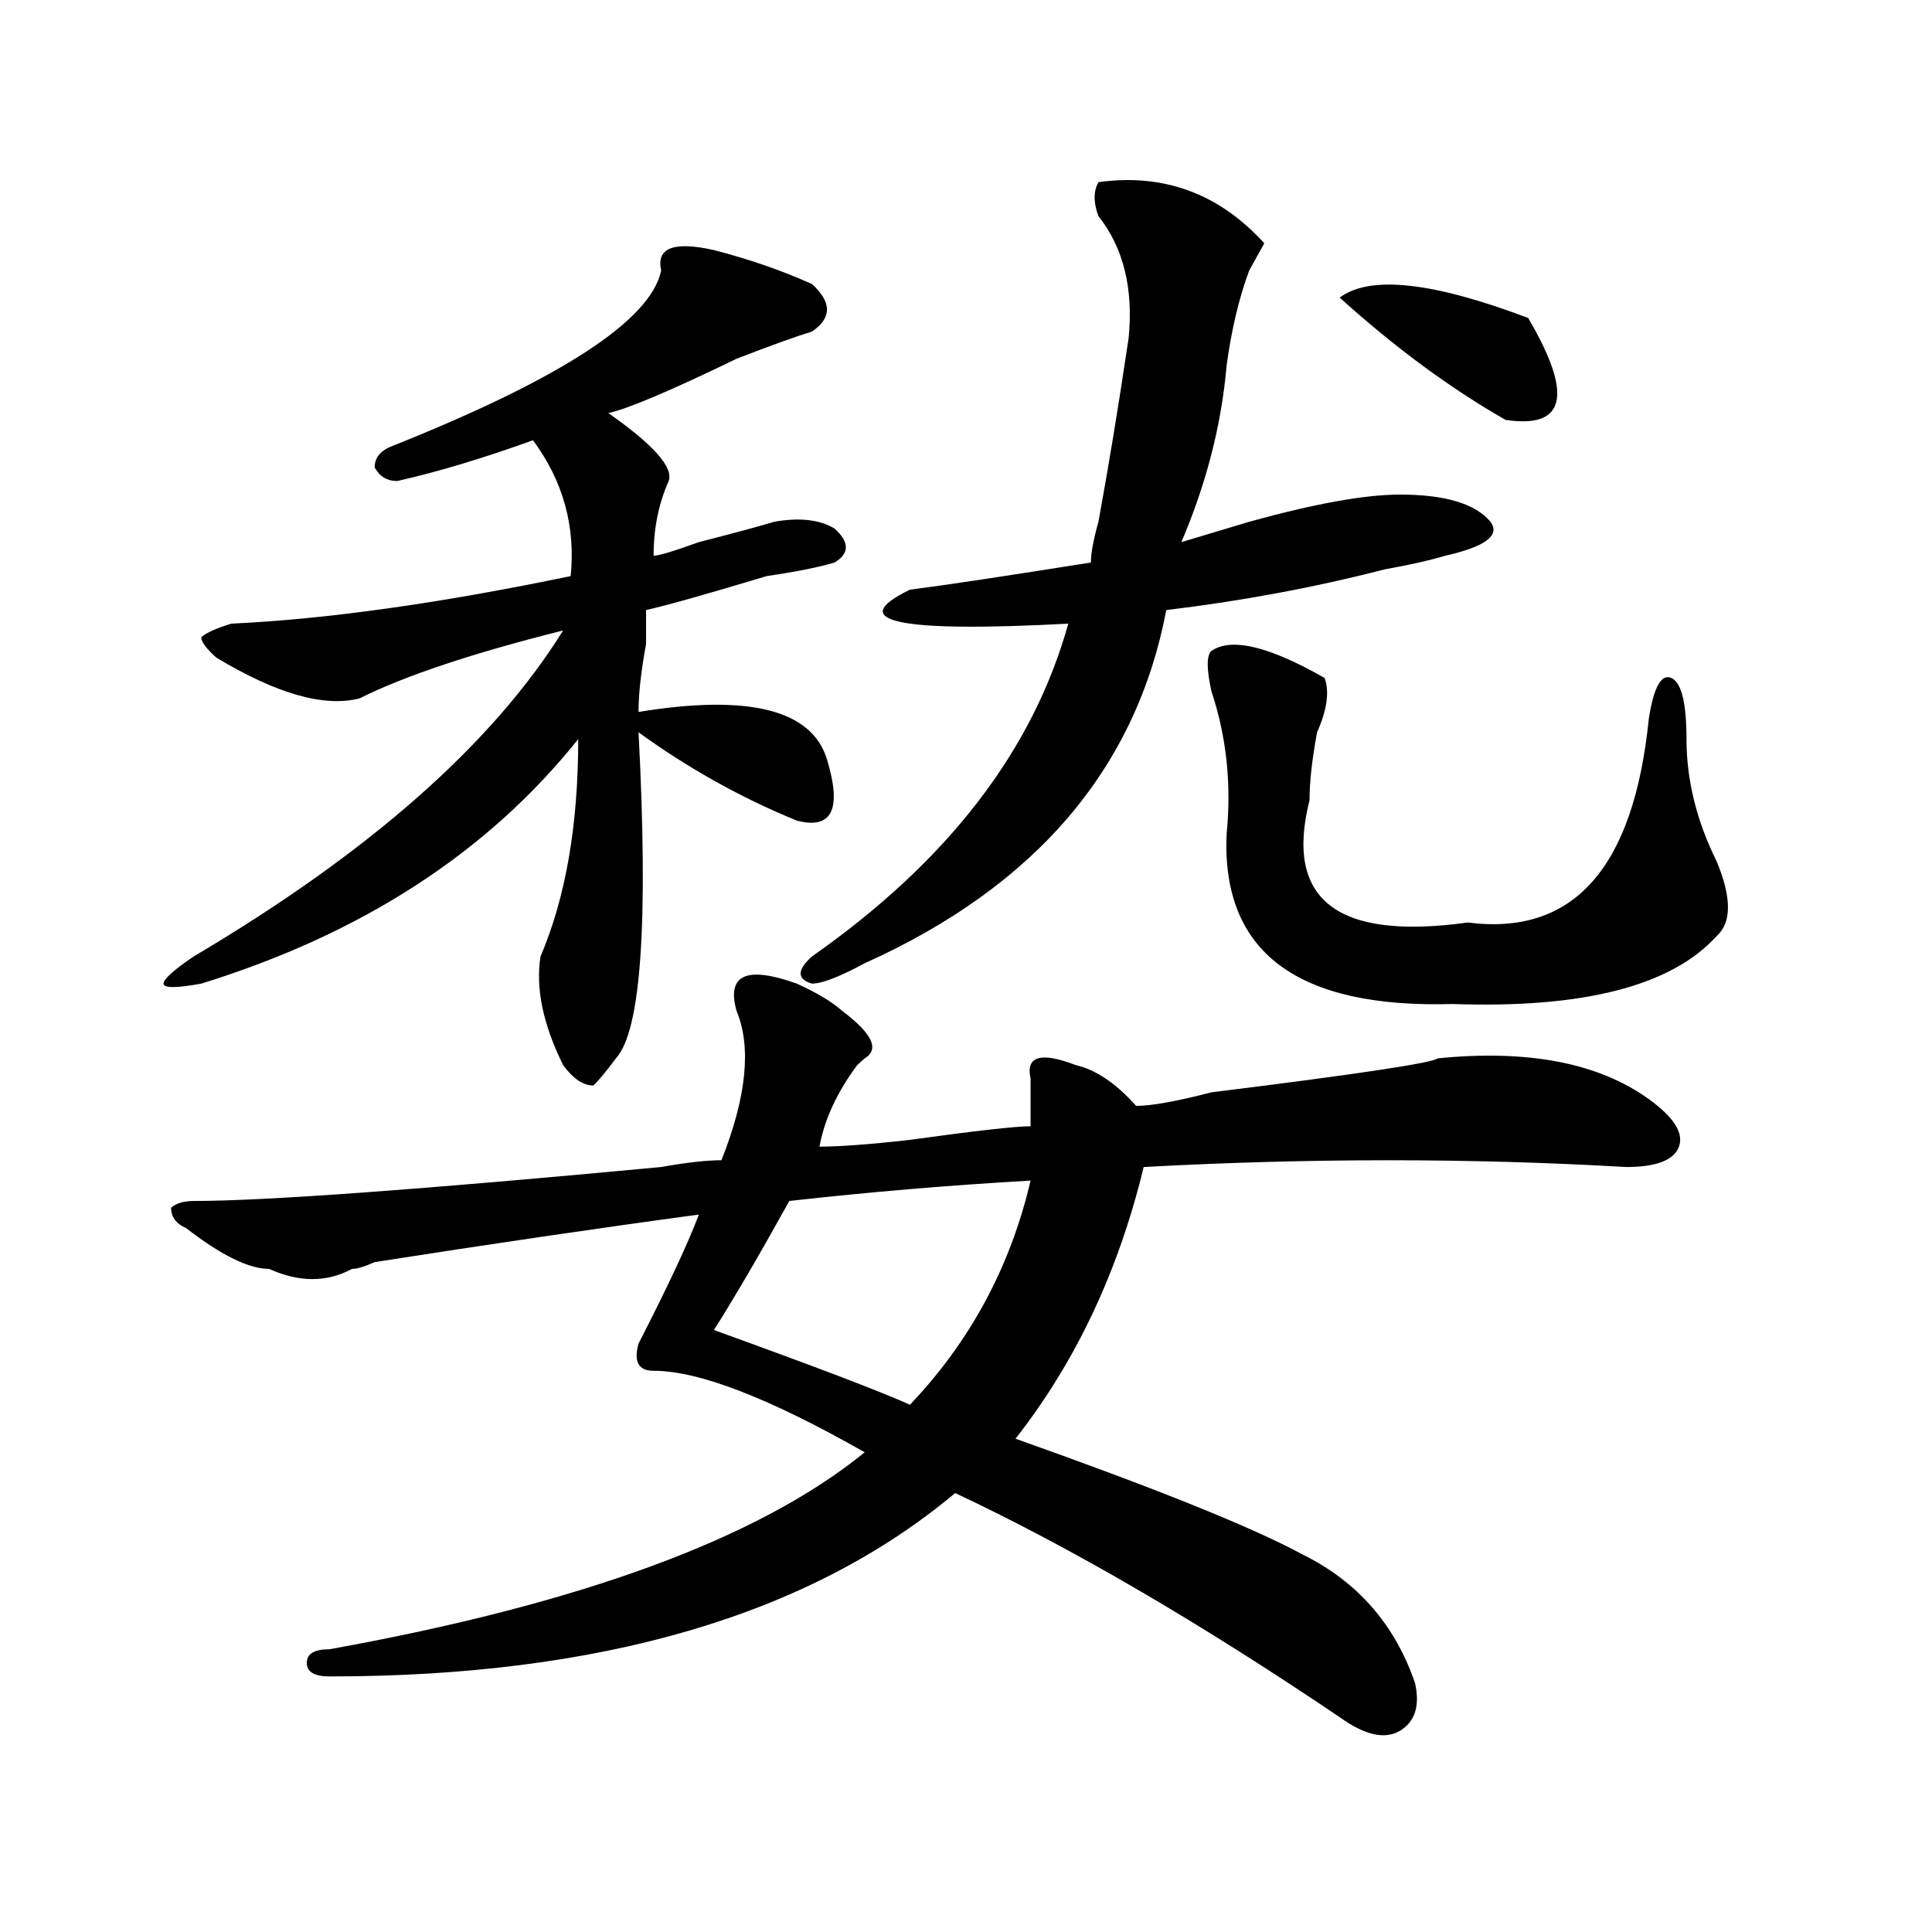 <?xml version="1.0" encoding="utf-8"?>
<!-- Generator: Adobe Illustrator 16.0.0, SVG Export Plug-In . SVG Version: 6.00 Build 0)  -->
<!DOCTYPE svg PUBLIC "-//W3C//DTD SVG 1.1//EN" "http://www.w3.org/Graphics/SVG/1.1/DTD/svg11.dtd">
<svg version="1.1" id="图层_1" xmlns="http://www.w3.org/2000/svg" xmlns:xlink="http://www.w3.org/1999/xlink" x="0px" y="0px"
	 width="1000px" height="1000px" viewBox="0 0 1000 1000" enable-background="new 0 0 1000 1000" xml:space="preserve">
<path d="M369.527,129.438c18.17,4.724,35.121,10.547,50.73,17.578c10.365,9.394,10.365,17.578,0,24.609
	c-7.805,2.362-20.854,7.031-39.023,14.063c-33.841,16.425-55.975,25.817-66.34,28.125c23.414,16.425,33.779,28.125,31.219,35.156
	c-5.244,11.755-7.805,24.609-7.805,38.672c2.561,0,10.365-2.307,23.414-7.031c18.17-4.669,31.219-8.185,39.023-10.547
	c12.987-2.307,23.414-1.153,31.219,3.516c7.805,7.031,7.805,12.909,0,17.578c-7.805,2.362-19.512,4.725-35.121,7.031
	c-31.219,9.394-52.072,15.271-62.438,17.578c0,2.362,0,8.24,0,17.578c-2.622,14.063-3.902,25.818-3.902,35.156
	c57.193-9.338,89.754-1.153,97.559,24.609c7.805,25.818,2.561,36.365-15.609,31.641c-28.658-11.7-55.975-26.916-81.949-45.703
	c5.183,98.438,1.28,154.688-11.707,168.75c-5.244,7.031-9.146,11.756-11.707,14.063c-5.244,0-10.427-3.516-15.609-10.547
	c-10.427-21.094-14.329-39.825-11.707-56.25c12.987-30.432,19.512-67.95,19.512-112.5c-46.828,58.612-111.888,100.8-195.117,126.563
	c-13.049,2.362-19.512,2.362-19.512,0c0-2.307,5.183-7.031,15.609-14.063c91.034-53.888,154.752-110.138,191.215-168.75
	c-46.828,11.756-81.949,23.456-105.363,35.156c-18.231,4.725-42.926-2.307-74.145-21.094c-5.244-4.669-7.805-8.185-7.805-10.547
	c2.561-2.307,7.805-4.669,15.609-7.031c49.389-2.307,107.924-10.547,175.605-24.609c2.561-25.763-3.902-49.219-19.512-70.313
	c-26.036,9.394-49.45,16.425-70.242,21.094c-5.244,0-9.146-2.308-11.707-7.031c0-4.669,2.561-8.185,7.805-10.547
	c88.412-35.156,135.24-65.589,140.484-91.406C339.589,128.284,348.674,124.769,369.527,129.438z M435.867,523.188
	c15.609,11.756,19.512,19.94,11.707,24.609l-3.902,3.516c-10.427,14.063-16.951,28.125-19.512,42.188
	c10.365,0,25.975-1.153,46.828-3.516c33.779-4.669,54.633-7.031,62.438-7.031c0-9.338,0-17.578,0-24.609
	c-2.622-11.7,5.183-14.063,23.414-7.031c10.365,2.362,20.792,9.394,31.219,21.094c7.805,0,20.792-2.307,39.023-7.031
	c75.425-9.338,114.448-15.216,117.07-17.578c46.828-4.669,83.229,2.362,109.266,21.094c12.987,9.394,18.17,17.578,15.609,24.609
	c-2.622,7.031-11.707,10.547-27.316,10.547c-80.669-4.669-163.898-4.669-249.75,0c-13.049,53.943-35.121,100.8-66.34,140.625
	c72.803,25.818,122.253,45.703,148.289,59.766c28.597,14.063,48.108,36.31,58.535,66.797c2.561,11.7,0,19.885-7.805,24.609
	c-7.805,4.669-18.231,2.307-31.219-7.031c-72.864-49.219-139.204-87.891-199.02-116.016
	c-75.486,63.281-183.41,94.922-323.895,94.922c-7.805,0-11.707-2.362-11.707-7.031c0-4.725,3.902-7.031,11.707-7.031
	c130.058-23.456,222.434-57.403,277.066-101.953c-49.45-28.125-85.852-42.188-109.266-42.188c-7.805,0-10.427-4.669-7.805-14.063
	c15.609-30.432,25.975-52.734,31.219-66.797c-52.072,7.031-107.985,15.271-167.801,24.609c-5.244,2.362-9.146,3.516-11.707,3.516
	c-13.049,7.031-27.316,7.031-42.926,0c-10.427,0-24.756-7.031-42.926-21.094c-5.244-2.307-7.805-5.822-7.805-10.547
	c2.561-2.307,6.463-3.516,11.707-3.516c36.401,0,117.07-5.822,241.945-17.578c12.987-2.307,23.414-3.516,31.219-3.516
	c12.987-32.794,15.609-58.557,7.805-77.344c-2.622-9.338-1.342-15.216,3.902-17.578c5.183-2.307,14.268-1.153,27.316,3.516
	C422.818,513.85,430.623,518.519,435.867,523.188z M533.426,611.078c-41.646,2.362-83.291,5.878-124.875,10.547
	c-15.609,28.125-28.658,50.428-39.023,66.797c52.011,18.787,85.852,31.641,101.461,38.672
	C502.207,694.3,522.999,655.628,533.426,611.078z M568.547,94.281c33.779-4.669,62.438,5.878,85.852,31.641
	c-2.622,4.724-5.244,9.394-7.805,14.063c-5.244,14.063-9.146,30.487-11.707,49.219c-2.622,30.487-10.427,60.974-23.414,91.406
	c7.805-2.307,19.512-5.822,35.121-10.547C680.373,260.724,706.409,256,724.641,256c23.414,0,39.023,4.724,46.828,14.063
	c5.183,7.031-2.622,12.909-23.414,17.578c-7.805,2.362-18.231,4.725-31.219,7.031c-36.463,9.394-74.145,16.425-113.168,21.094
	c-15.609,82.068-67.682,142.987-156.094,182.813c-13.049,7.031-22.134,10.547-27.316,10.547c-7.805-2.307-7.805-7.031,0-14.063
	c70.242-49.219,114.448-106.622,132.68-172.266c-88.474,4.725-115.79-1.153-81.949-17.578c18.17-2.307,49.389-7.031,93.656-14.063
	c0-4.669,1.28-11.7,3.902-21.094c5.183-28.125,10.365-59.766,15.609-94.922c2.561-25.763-2.622-46.856-15.609-63.281
	C565.925,104.828,565.925,99.005,568.547,94.281z M627.082,336.859c10.365-7.031,29.877-2.307,58.535,14.063
	c2.561,7.031,1.28,16.425-3.902,28.125c-2.622,14.063-3.902,25.818-3.902,35.156c-13.049,51.581,14.268,72.675,81.949,63.281
	c54.633,7.031,85.852-28.125,93.656-105.469c2.561-16.369,6.463-23.4,11.707-21.094c5.183,2.362,7.805,12.909,7.805,31.641
	c0,21.094,5.183,42.188,15.609,63.281c7.805,18.787,7.805,31.641,0,38.672c-23.414,25.818-68.962,37.519-136.582,35.156
	c-80.669,2.362-119.692-26.916-117.07-87.891c2.561-25.763,0-50.372-7.805-73.828C624.46,346.253,624.46,339.222,627.082,336.859z
	 M790.98,164.594c23.414,39.88,19.512,57.458-11.707,52.734c-28.658-16.37-57.255-37.464-85.852-63.281
	C709.031,142.347,741.53,145.862,790.98,164.594z"/>
</svg>
